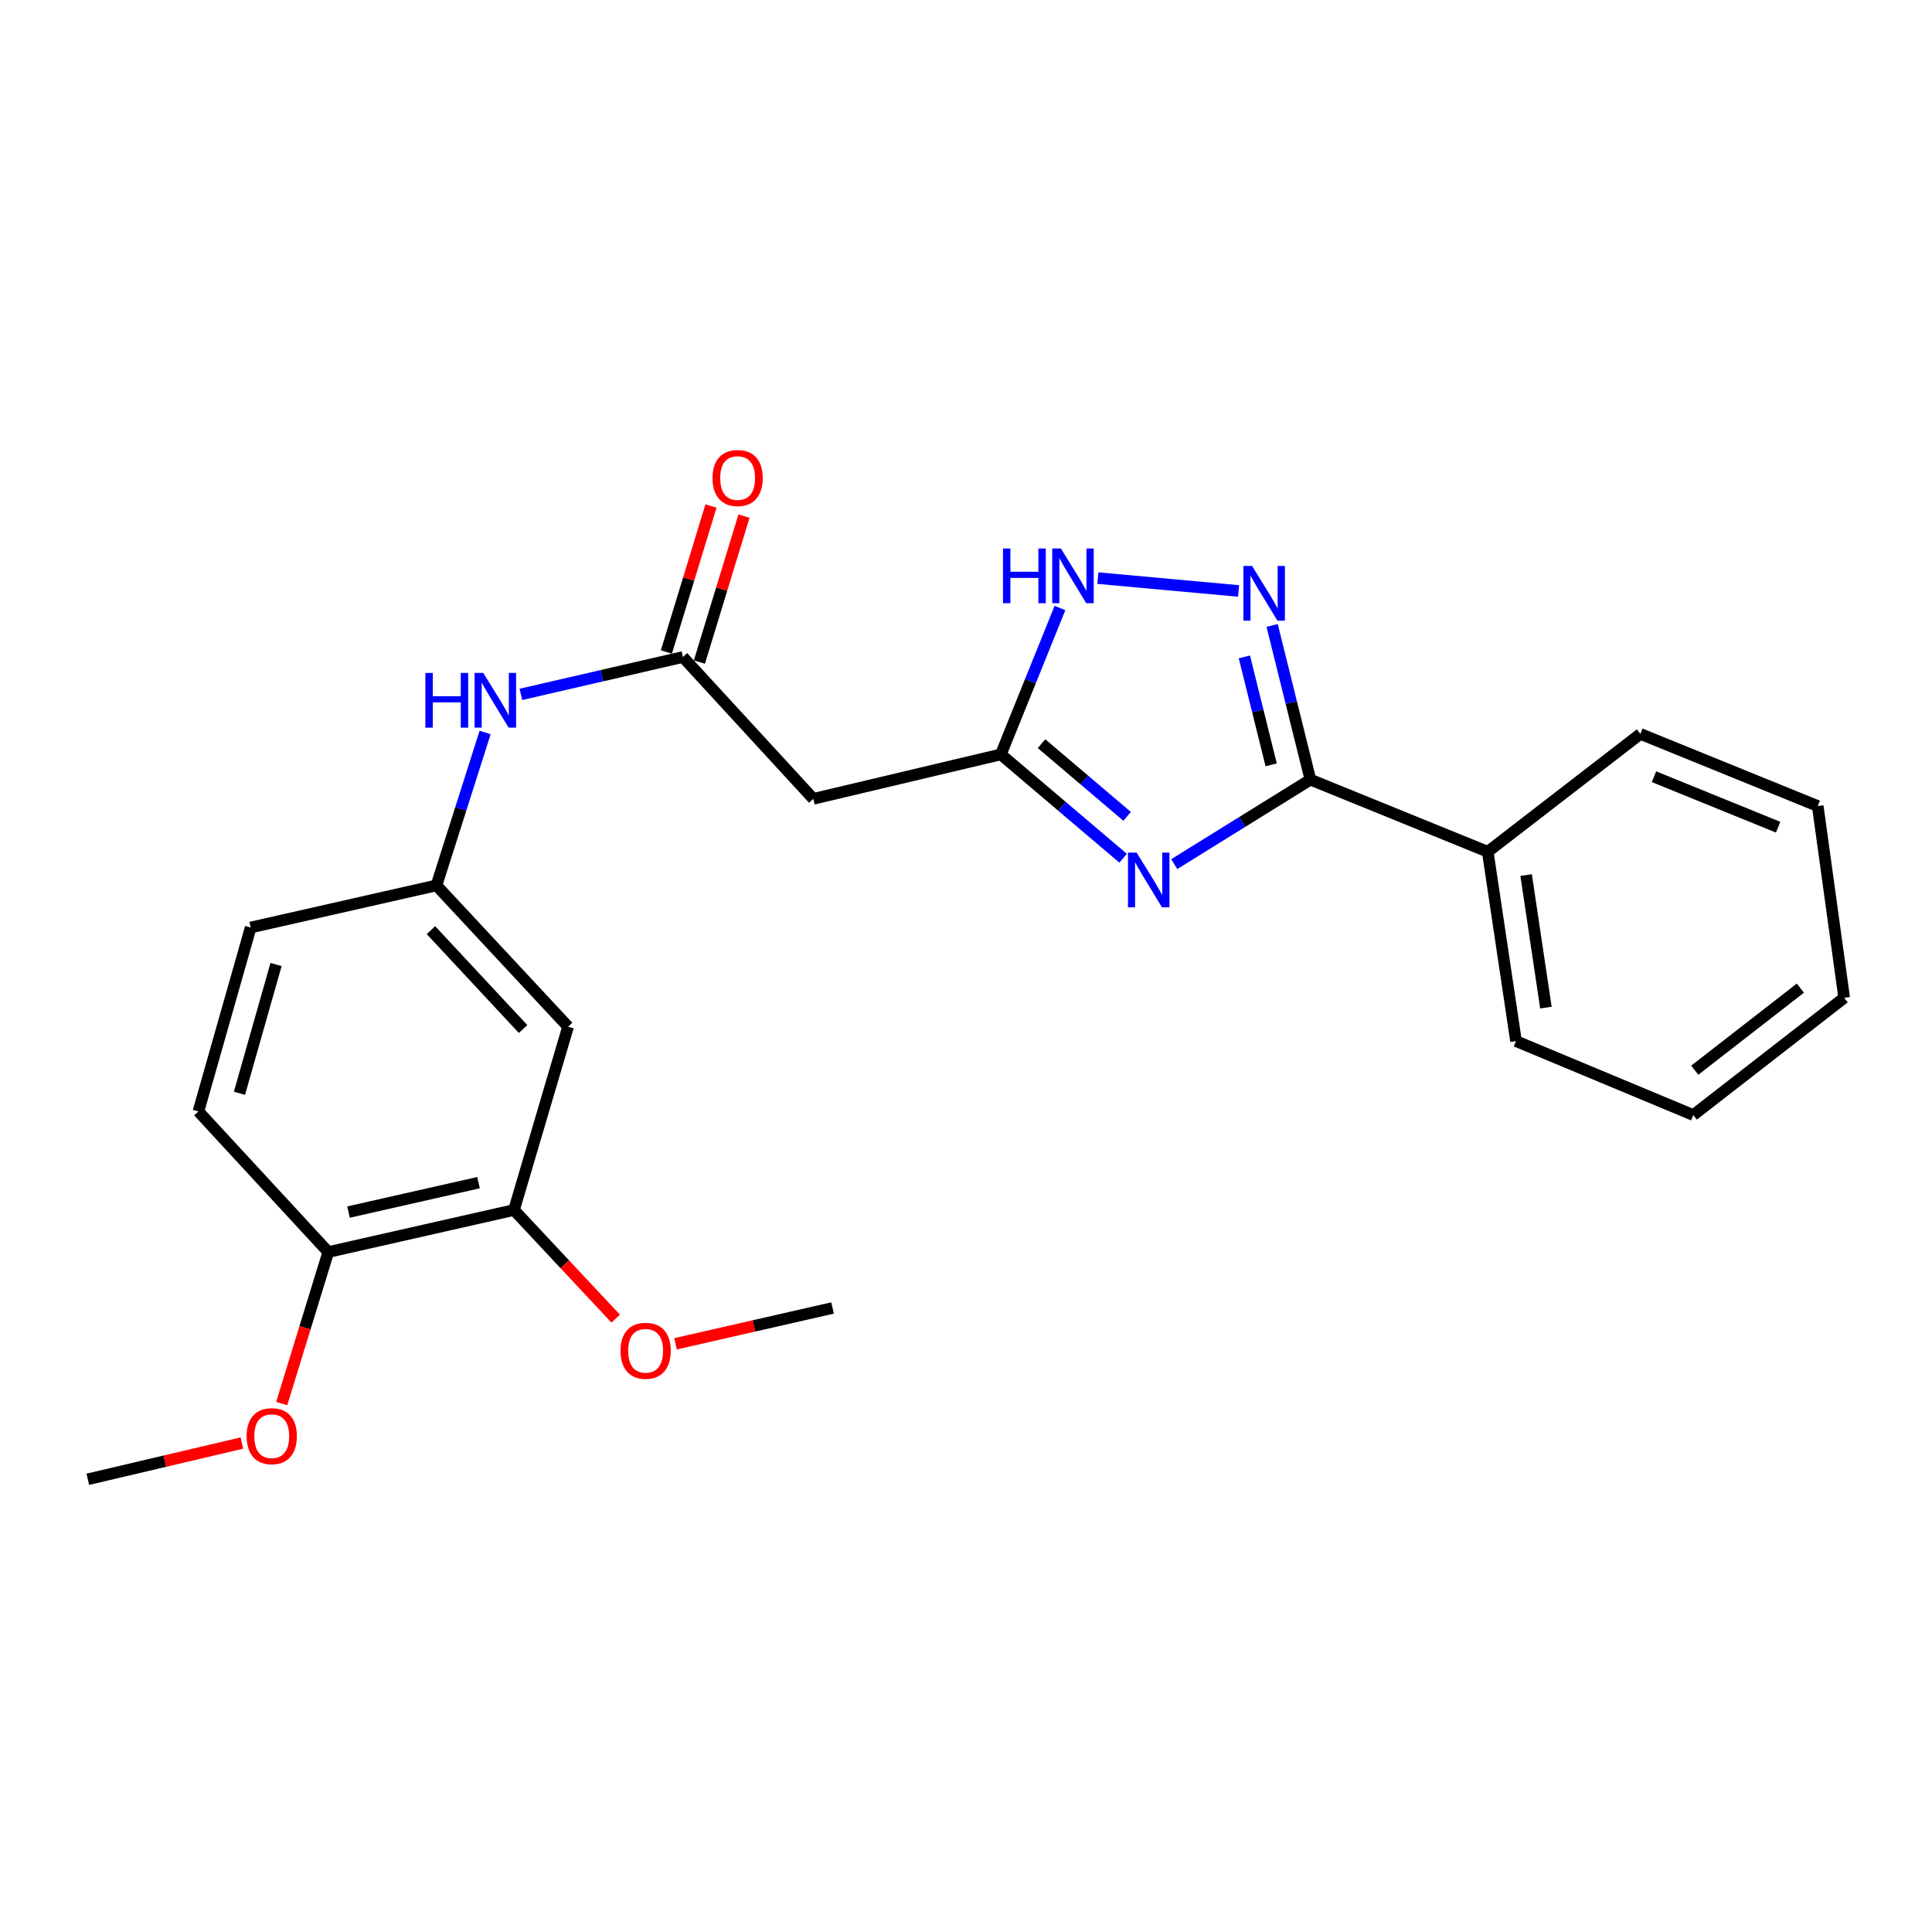 <?xml version='1.0' encoding='iso-8859-1'?>
<svg version='1.1' baseProfile='full'
              xmlns='http://www.w3.org/2000/svg'
                      xmlns:rdkit='http://www.rdkit.org/xml'
                      xmlns:xlink='http://www.w3.org/1999/xlink'
                  xml:space='preserve'
width='1000px' height='1000px' viewBox='0 0 1000 1000'>
<!-- END OF HEADER -->
<rect style='opacity:1.0;fill:#FFFFFF;stroke:none' width='1000' height='1000' x='0' y='0'> </rect>
<path class='bond-0' d='M 607.776,447.278 L 643.022,425.408' style='fill:none;fill-rule:evenodd;stroke:#0000FF;stroke-width:6px;stroke-linecap:butt;stroke-linejoin:miter;stroke-opacity:1' />
<path class='bond-0' d='M 643.022,425.408 L 678.269,403.538' style='fill:none;fill-rule:evenodd;stroke:#000000;stroke-width:6px;stroke-linecap:butt;stroke-linejoin:miter;stroke-opacity:1' />
<path class='bond-2' d='M 581.323,444.218 L 549.679,417.347' style='fill:none;fill-rule:evenodd;stroke:#0000FF;stroke-width:6px;stroke-linecap:butt;stroke-linejoin:miter;stroke-opacity:1' />
<path class='bond-2' d='M 549.679,417.347 L 518.035,390.476' style='fill:none;fill-rule:evenodd;stroke:#000000;stroke-width:6px;stroke-linecap:butt;stroke-linejoin:miter;stroke-opacity:1' />
<path class='bond-2' d='M 583.395,422.538 L 561.244,403.728' style='fill:none;fill-rule:evenodd;stroke:#0000FF;stroke-width:6px;stroke-linecap:butt;stroke-linejoin:miter;stroke-opacity:1' />
<path class='bond-2' d='M 561.244,403.728 L 539.093,384.918' style='fill:none;fill-rule:evenodd;stroke:#000000;stroke-width:6px;stroke-linecap:butt;stroke-linejoin:miter;stroke-opacity:1' />
<path class='bond-1' d='M 678.269,403.538 L 668.36,363.635' style='fill:none;fill-rule:evenodd;stroke:#000000;stroke-width:6px;stroke-linecap:butt;stroke-linejoin:miter;stroke-opacity:1' />
<path class='bond-1' d='M 668.36,363.635 L 658.451,323.733' style='fill:none;fill-rule:evenodd;stroke:#0000FF;stroke-width:6px;stroke-linecap:butt;stroke-linejoin:miter;stroke-opacity:1' />
<path class='bond-1' d='M 657.956,395.873 L 651.02,367.941' style='fill:none;fill-rule:evenodd;stroke:#000000;stroke-width:6px;stroke-linecap:butt;stroke-linejoin:miter;stroke-opacity:1' />
<path class='bond-1' d='M 651.02,367.941 L 644.084,340.01' style='fill:none;fill-rule:evenodd;stroke:#0000FF;stroke-width:6px;stroke-linecap:butt;stroke-linejoin:miter;stroke-opacity:1' />
<path class='bond-10' d='M 678.269,403.538 L 770.053,440.869' style='fill:none;fill-rule:evenodd;stroke:#000000;stroke-width:6px;stroke-linecap:butt;stroke-linejoin:miter;stroke-opacity:1' />
<path class='bond-24' d='M 641.093,305.881 L 568.259,299.233' style='fill:none;fill-rule:evenodd;stroke:#0000FF;stroke-width:6px;stroke-linecap:butt;stroke-linejoin:miter;stroke-opacity:1' />
<path class='bond-3' d='M 518.035,390.476 L 533.338,352.592' style='fill:none;fill-rule:evenodd;stroke:#000000;stroke-width:6px;stroke-linecap:butt;stroke-linejoin:miter;stroke-opacity:1' />
<path class='bond-3' d='M 533.338,352.592 L 548.64,314.708' style='fill:none;fill-rule:evenodd;stroke:#0000FF;stroke-width:6px;stroke-linecap:butt;stroke-linejoin:miter;stroke-opacity:1' />
<path class='bond-5' d='M 518.035,390.476 L 420.97,413.484' style='fill:none;fill-rule:evenodd;stroke:#000000;stroke-width:6px;stroke-linecap:butt;stroke-linejoin:miter;stroke-opacity:1' />
<path class='bond-4' d='M 353.464,340.072 L 420.97,413.484' style='fill:none;fill-rule:evenodd;stroke:#000000;stroke-width:6px;stroke-linecap:butt;stroke-linejoin:miter;stroke-opacity:1' />
<path class='bond-8' d='M 353.464,340.072 L 311.542,349.742' style='fill:none;fill-rule:evenodd;stroke:#000000;stroke-width:6px;stroke-linecap:butt;stroke-linejoin:miter;stroke-opacity:1' />
<path class='bond-8' d='M 311.542,349.742 L 269.62,359.413' style='fill:none;fill-rule:evenodd;stroke:#0000FF;stroke-width:6px;stroke-linecap:butt;stroke-linejoin:miter;stroke-opacity:1' />
<path class='bond-12' d='M 362.008,342.682 L 373.547,304.91' style='fill:none;fill-rule:evenodd;stroke:#000000;stroke-width:6px;stroke-linecap:butt;stroke-linejoin:miter;stroke-opacity:1' />
<path class='bond-12' d='M 373.547,304.91 L 385.087,267.139' style='fill:none;fill-rule:evenodd;stroke:#FF0000;stroke-width:6px;stroke-linecap:butt;stroke-linejoin:miter;stroke-opacity:1' />
<path class='bond-12' d='M 344.921,337.462 L 356.46,299.69' style='fill:none;fill-rule:evenodd;stroke:#000000;stroke-width:6px;stroke-linecap:butt;stroke-linejoin:miter;stroke-opacity:1' />
<path class='bond-12' d='M 356.46,299.69 L 368,261.918' style='fill:none;fill-rule:evenodd;stroke:#FF0000;stroke-width:6px;stroke-linecap:butt;stroke-linejoin:miter;stroke-opacity:1' />
<path class='bond-6' d='M 294.038,531.413 L 225.907,458.289' style='fill:none;fill-rule:evenodd;stroke:#000000;stroke-width:6px;stroke-linecap:butt;stroke-linejoin:miter;stroke-opacity:1' />
<path class='bond-6' d='M 270.746,532.624 L 223.055,481.437' style='fill:none;fill-rule:evenodd;stroke:#000000;stroke-width:6px;stroke-linecap:butt;stroke-linejoin:miter;stroke-opacity:1' />
<path class='bond-7' d='M 294.038,531.413 L 266.047,626.295' style='fill:none;fill-rule:evenodd;stroke:#000000;stroke-width:6px;stroke-linecap:butt;stroke-linejoin:miter;stroke-opacity:1' />
<path class='bond-15' d='M 266.047,626.295 L 292.367,654.412' style='fill:none;fill-rule:evenodd;stroke:#000000;stroke-width:6px;stroke-linecap:butt;stroke-linejoin:miter;stroke-opacity:1' />
<path class='bond-15' d='M 292.367,654.412 L 318.686,682.53' style='fill:none;fill-rule:evenodd;stroke:#FF0000;stroke-width:6px;stroke-linecap:butt;stroke-linejoin:miter;stroke-opacity:1' />
<path class='bond-26' d='M 266.047,626.295 L 169.915,648.062' style='fill:none;fill-rule:evenodd;stroke:#000000;stroke-width:6px;stroke-linecap:butt;stroke-linejoin:miter;stroke-opacity:1' />
<path class='bond-26' d='M 247.682,612.134 L 180.389,627.371' style='fill:none;fill-rule:evenodd;stroke:#000000;stroke-width:6px;stroke-linecap:butt;stroke-linejoin:miter;stroke-opacity:1' />
<path class='bond-9' d='M 251.085,379.139 L 238.496,418.714' style='fill:none;fill-rule:evenodd;stroke:#0000FF;stroke-width:6px;stroke-linecap:butt;stroke-linejoin:miter;stroke-opacity:1' />
<path class='bond-9' d='M 238.496,418.714 L 225.907,458.289' style='fill:none;fill-rule:evenodd;stroke:#000000;stroke-width:6px;stroke-linecap:butt;stroke-linejoin:miter;stroke-opacity:1' />
<path class='bond-14' d='M 225.907,458.289 L 129.755,480.076' style='fill:none;fill-rule:evenodd;stroke:#000000;stroke-width:6px;stroke-linecap:butt;stroke-linejoin:miter;stroke-opacity:1' />
<path class='bond-17' d='M 770.053,440.869 L 784.684,538.877' style='fill:none;fill-rule:evenodd;stroke:#000000;stroke-width:6px;stroke-linecap:butt;stroke-linejoin:miter;stroke-opacity:1' />
<path class='bond-17' d='M 789.919,452.933 L 800.16,521.538' style='fill:none;fill-rule:evenodd;stroke:#000000;stroke-width:6px;stroke-linecap:butt;stroke-linejoin:miter;stroke-opacity:1' />
<path class='bond-18' d='M 770.053,440.869 L 849.063,379.875' style='fill:none;fill-rule:evenodd;stroke:#000000;stroke-width:6px;stroke-linecap:butt;stroke-linejoin:miter;stroke-opacity:1' />
<path class='bond-11' d='M 169.915,648.062 L 102.697,575.276' style='fill:none;fill-rule:evenodd;stroke:#000000;stroke-width:6px;stroke-linecap:butt;stroke-linejoin:miter;stroke-opacity:1' />
<path class='bond-16' d='M 169.915,648.062 L 157.867,687.266' style='fill:none;fill-rule:evenodd;stroke:#000000;stroke-width:6px;stroke-linecap:butt;stroke-linejoin:miter;stroke-opacity:1' />
<path class='bond-16' d='M 157.867,687.266 L 145.82,726.471' style='fill:none;fill-rule:evenodd;stroke:#FF0000;stroke-width:6px;stroke-linecap:butt;stroke-linejoin:miter;stroke-opacity:1' />
<path class='bond-13' d='M 102.697,575.276 L 129.755,480.076' style='fill:none;fill-rule:evenodd;stroke:#000000;stroke-width:6px;stroke-linecap:butt;stroke-linejoin:miter;stroke-opacity:1' />
<path class='bond-13' d='M 123.942,565.88 L 142.882,499.241' style='fill:none;fill-rule:evenodd;stroke:#000000;stroke-width:6px;stroke-linecap:butt;stroke-linejoin:miter;stroke-opacity:1' />
<path class='bond-19' d='M 349.659,695.549 L 390.298,686.277' style='fill:none;fill-rule:evenodd;stroke:#FF0000;stroke-width:6px;stroke-linecap:butt;stroke-linejoin:miter;stroke-opacity:1' />
<path class='bond-19' d='M 390.298,686.277 L 430.936,677.006' style='fill:none;fill-rule:evenodd;stroke:#000000;stroke-width:6px;stroke-linecap:butt;stroke-linejoin:miter;stroke-opacity:1' />
<path class='bond-20' d='M 125.209,746.914 L 85.332,756.294' style='fill:none;fill-rule:evenodd;stroke:#FF0000;stroke-width:6px;stroke-linecap:butt;stroke-linejoin:miter;stroke-opacity:1' />
<path class='bond-20' d='M 85.332,756.294 L 45.455,765.674' style='fill:none;fill-rule:evenodd;stroke:#000000;stroke-width:6px;stroke-linecap:butt;stroke-linejoin:miter;stroke-opacity:1' />
<path class='bond-21' d='M 784.684,538.877 L 876.449,577.152' style='fill:none;fill-rule:evenodd;stroke:#000000;stroke-width:6px;stroke-linecap:butt;stroke-linejoin:miter;stroke-opacity:1' />
<path class='bond-22' d='M 849.063,379.875 L 940.858,417.206' style='fill:none;fill-rule:evenodd;stroke:#000000;stroke-width:6px;stroke-linecap:butt;stroke-linejoin:miter;stroke-opacity:1' />
<path class='bond-22' d='M 856.102,402.025 L 920.358,428.157' style='fill:none;fill-rule:evenodd;stroke:#000000;stroke-width:6px;stroke-linecap:butt;stroke-linejoin:miter;stroke-opacity:1' />
<path class='bond-25' d='M 876.449,577.152 L 954.545,516.465' style='fill:none;fill-rule:evenodd;stroke:#000000;stroke-width:6px;stroke-linecap:butt;stroke-linejoin:miter;stroke-opacity:1' />
<path class='bond-25' d='M 877.2,553.941 L 931.868,511.46' style='fill:none;fill-rule:evenodd;stroke:#000000;stroke-width:6px;stroke-linecap:butt;stroke-linejoin:miter;stroke-opacity:1' />
<path class='bond-23' d='M 940.858,417.206 L 954.545,516.465' style='fill:none;fill-rule:evenodd;stroke:#000000;stroke-width:6px;stroke-linecap:butt;stroke-linejoin:miter;stroke-opacity:1' />
<path  class='atom-0' d='M 588.314 441.31
L 597.594 456.31
Q 598.514 457.79, 599.994 460.47
Q 601.474 463.15, 601.554 463.31
L 601.554 441.31
L 605.314 441.31
L 605.314 469.63
L 601.434 469.63
L 591.474 453.23
Q 590.314 451.31, 589.074 449.11
Q 587.874 446.91, 587.514 446.23
L 587.514 469.63
L 583.834 469.63
L 583.834 441.31
L 588.314 441.31
' fill='#0000FF'/>
<path  class='atom-2' d='M 648.058 292.928
L 657.338 307.928
Q 658.258 309.408, 659.738 312.088
Q 661.218 314.768, 661.298 314.928
L 661.298 292.928
L 665.058 292.928
L 665.058 321.248
L 661.178 321.248
L 651.218 304.848
Q 650.058 302.928, 648.818 300.728
Q 647.618 298.528, 647.258 297.848
L 647.258 321.248
L 643.578 321.248
L 643.578 292.928
L 648.058 292.928
' fill='#0000FF'/>
<path  class='atom-4' d='M 519.147 283.896
L 522.987 283.896
L 522.987 295.936
L 537.467 295.936
L 537.467 283.896
L 541.307 283.896
L 541.307 312.216
L 537.467 312.216
L 537.467 299.136
L 522.987 299.136
L 522.987 312.216
L 519.147 312.216
L 519.147 283.896
' fill='#0000FF'/>
<path  class='atom-4' d='M 549.107 283.896
L 558.387 298.896
Q 559.307 300.376, 560.787 303.056
Q 562.267 305.736, 562.347 305.896
L 562.347 283.896
L 566.107 283.896
L 566.107 312.216
L 562.227 312.216
L 552.267 295.816
Q 551.107 293.896, 549.867 291.696
Q 548.667 289.496, 548.307 288.816
L 548.307 312.216
L 544.627 312.216
L 544.627 283.896
L 549.107 283.896
' fill='#0000FF'/>
<path  class='atom-9' d='M 220.169 348.305
L 224.009 348.305
L 224.009 360.345
L 238.489 360.345
L 238.489 348.305
L 242.329 348.305
L 242.329 376.625
L 238.489 376.625
L 238.489 363.545
L 224.009 363.545
L 224.009 376.625
L 220.169 376.625
L 220.169 348.305
' fill='#0000FF'/>
<path  class='atom-9' d='M 250.129 348.305
L 259.409 363.305
Q 260.329 364.785, 261.809 367.465
Q 263.289 370.145, 263.369 370.305
L 263.369 348.305
L 267.129 348.305
L 267.129 376.625
L 263.249 376.625
L 253.289 360.225
Q 252.129 358.305, 250.889 356.105
Q 249.689 353.905, 249.329 353.225
L 249.329 376.625
L 245.649 376.625
L 245.649 348.305
L 250.129 348.305
' fill='#0000FF'/>
<path  class='atom-13' d='M 368.793 247.425
Q 368.793 240.625, 372.153 236.825
Q 375.513 233.025, 381.793 233.025
Q 388.073 233.025, 391.433 236.825
Q 394.793 240.625, 394.793 247.425
Q 394.793 254.305, 391.393 258.225
Q 387.993 262.105, 381.793 262.105
Q 375.553 262.105, 372.153 258.225
Q 368.793 254.345, 368.793 247.425
M 381.793 258.905
Q 386.113 258.905, 388.433 256.025
Q 390.793 253.105, 390.793 247.425
Q 390.793 241.865, 388.433 239.065
Q 386.113 236.225, 381.793 236.225
Q 377.473 236.225, 375.113 239.025
Q 372.793 241.825, 372.793 247.425
Q 372.793 253.145, 375.113 256.025
Q 377.473 258.905, 381.793 258.905
' fill='#FF0000'/>
<path  class='atom-16' d='M 321.178 699.161
Q 321.178 692.361, 324.538 688.561
Q 327.898 684.761, 334.178 684.761
Q 340.458 684.761, 343.818 688.561
Q 347.178 692.361, 347.178 699.161
Q 347.178 706.041, 343.778 709.961
Q 340.378 713.841, 334.178 713.841
Q 327.938 713.841, 324.538 709.961
Q 321.178 706.081, 321.178 699.161
M 334.178 710.641
Q 338.498 710.641, 340.818 707.761
Q 343.178 704.841, 343.178 699.161
Q 343.178 693.601, 340.818 690.801
Q 338.498 687.961, 334.178 687.961
Q 329.858 687.961, 327.498 690.761
Q 325.178 693.561, 325.178 699.161
Q 325.178 704.881, 327.498 707.761
Q 329.858 710.641, 334.178 710.641
' fill='#FF0000'/>
<path  class='atom-17' d='M 127.654 743.361
Q 127.654 736.561, 131.014 732.761
Q 134.374 728.961, 140.654 728.961
Q 146.934 728.961, 150.294 732.761
Q 153.654 736.561, 153.654 743.361
Q 153.654 750.241, 150.254 754.161
Q 146.854 758.041, 140.654 758.041
Q 134.414 758.041, 131.014 754.161
Q 127.654 750.281, 127.654 743.361
M 140.654 754.841
Q 144.974 754.841, 147.294 751.961
Q 149.654 749.041, 149.654 743.361
Q 149.654 737.801, 147.294 735.001
Q 144.974 732.161, 140.654 732.161
Q 136.334 732.161, 133.974 734.961
Q 131.654 737.761, 131.654 743.361
Q 131.654 749.081, 133.974 751.961
Q 136.334 754.841, 140.654 754.841
' fill='#FF0000'/>
</svg>
